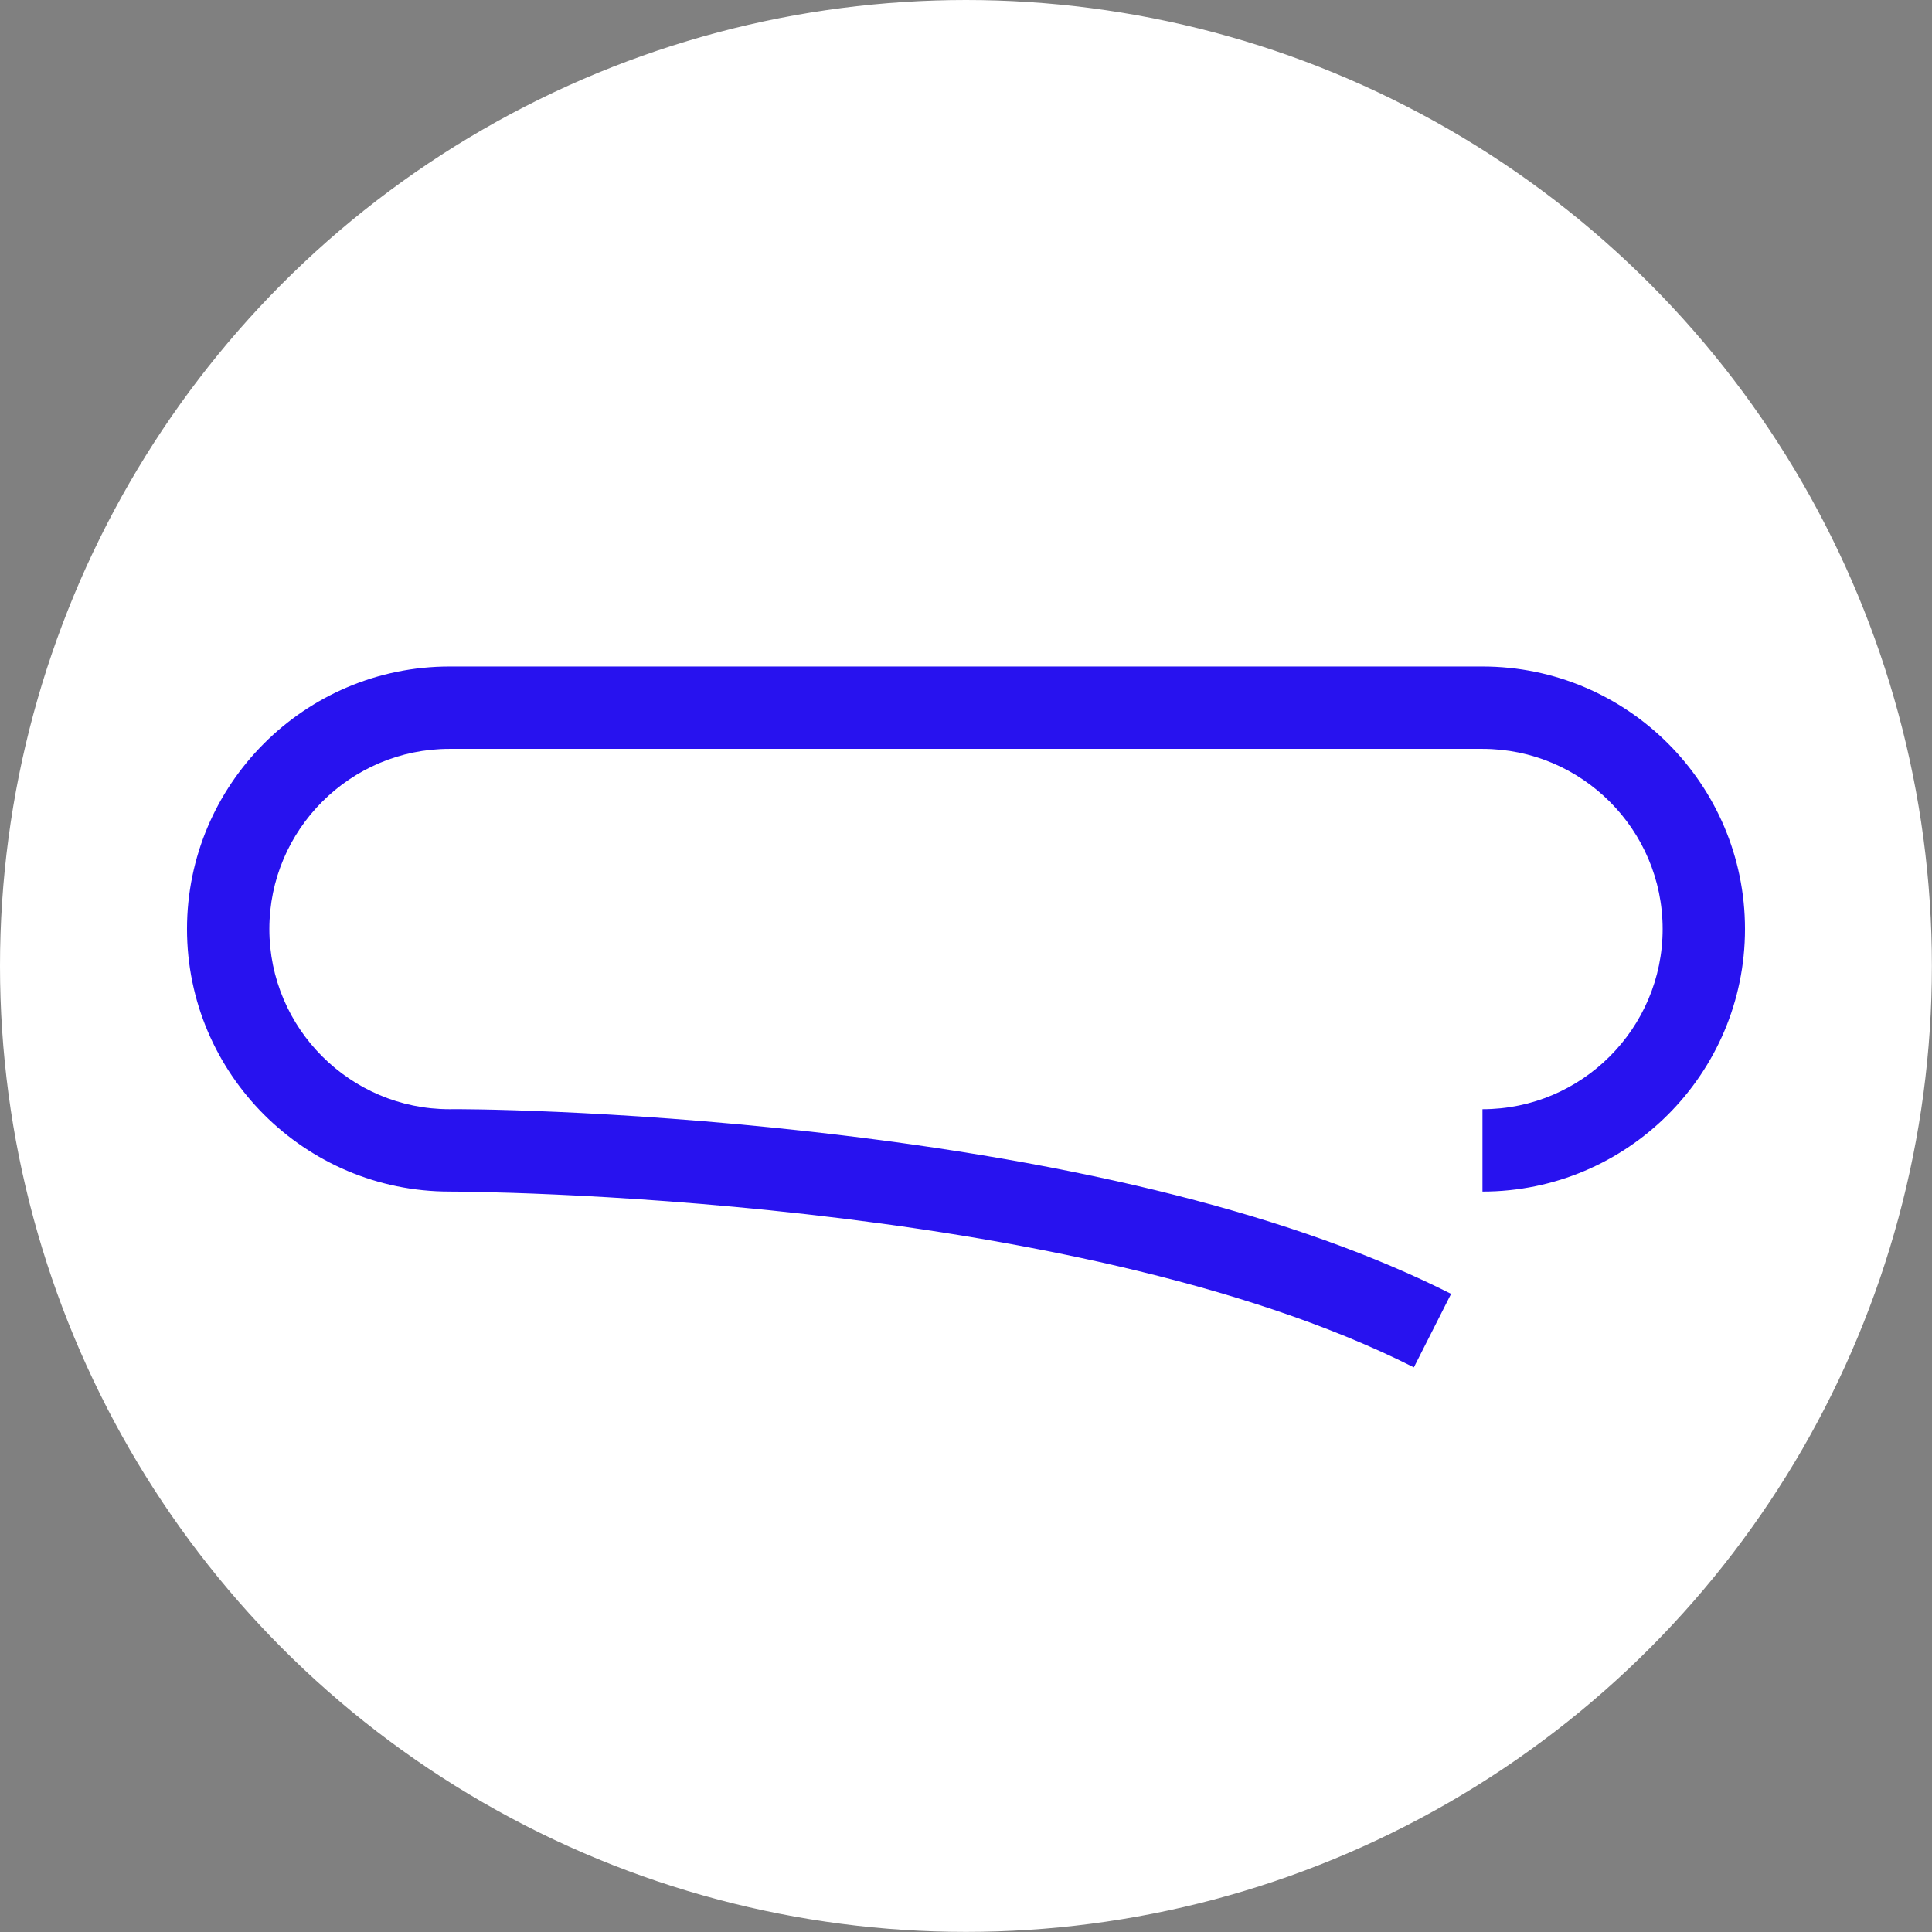 <?xml version="1.0" encoding="UTF-8"?>
<svg id="Layer_2" data-name="Layer 2" xmlns="http://www.w3.org/2000/svg" viewBox="0 0 181.11 181.11">
  <rect x="0" y="0" width="181.11" height="181.11" fill="#808080" stroke="none"/>
  <defs>
    <style>
      .cls-1 {
        fill: #2812ef;
      }

      .cls-2 {
        fill: #fff;
        stroke: #fff;
        stroke-miterlimit: 10;
      }
    </style>
  </defs>
  <g id="Layer_1-2" data-name="Layer 1">
    <g>
      <circle class="cls-2" cx="90.55" cy="90.55" r="90.05"/>
      <path class="cls-1" d="M132.54,128.18c-32.28-16.32-89.56-16.48-90.39-16.48h0c-13.58,0-24.62-11.04-24.62-24.61s11.04-24.61,24.61-24.61h96.83c13.57,0,24.61,11.04,24.61,24.61s-11.04,24.61-24.61,24.61v-7.72c9.31,0,16.89-7.58,16.89-16.89s-7.58-16.89-16.89-16.89H42.14c-9.31,0-16.89,7.58-16.89,16.89s7.58,16.89,16.89,16.89c.6-.03,15.08,0,33.91,2.11,25.46,2.84,45.64,7.96,59.98,15.2l-3.49,6.89Z"/>
    </g>
  </g>
</svg>